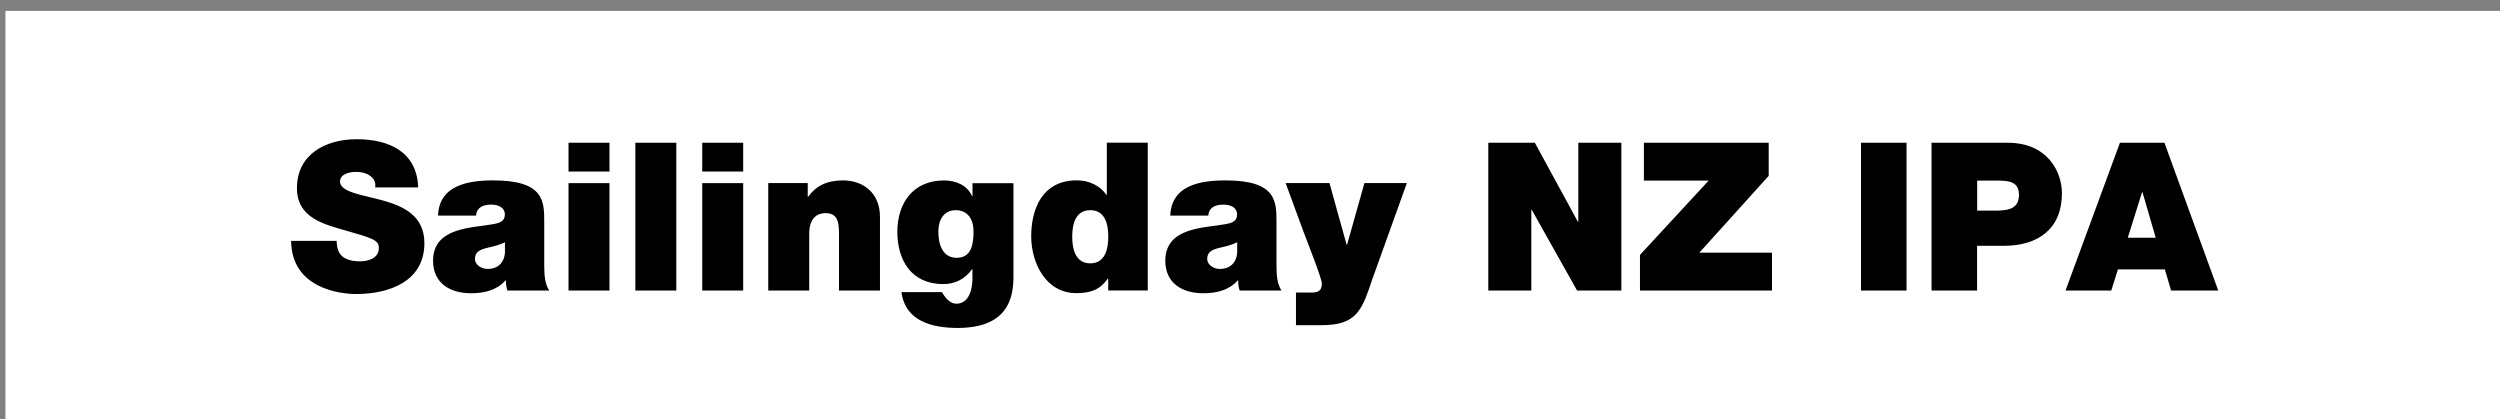 <svg xmlns="http://www.w3.org/2000/svg" viewBox="0 0 459 77"><rect x="0" y="0" width="459" height="77" fill="#808080" stroke="none"/><defs><style>.cls-1,.cls-2{stroke-width:0px;}.cls-2{fill:#fff;}</style></defs><path class="cls-2" d="M1 2h458v76h-458z"/><path class="cls-1" d="M61.81 44.21c0 .68.11 1.29.3 1.79.61 1.63 2.43 1.98 3.99 1.98 1.37 0 3.46-.46 3.46-2.47 0-1.41-1.18-1.79-5.85-3.12-4.29-1.22-9.19-2.39-9.19-7.86 0-6.27 5.36-8.97 10.94-8.97 5.89 0 11.09 2.24 11.32 8.85h-7.9c.15-1.03-.3-1.71-.99-2.17-.68-.49-1.63-.68-2.47-.68-1.14 0-3 .3-3 1.82.15 1.94 4.03 2.36 7.86 3.42 3.84 1.06 7.64 2.85 7.64 7.83 0 7.07-6.5 9.35-12.54 9.35-3.08 0-11.85-1.1-11.93-9.76h8.36zM99.93 48.93c0 1.48.08 3.15.91 4.41h-7.68c-.19-.53-.3-1.33-.27-1.86h-.08c-1.6 1.82-3.91 2.36-6.35 2.36-3.8 0-6.95-1.82-6.95-5.97 0-6.23 7.29-6 11.13-6.73 1.03-.19 2.05-.49 2.05-1.75 0-1.33-1.25-1.82-2.47-1.82-2.32 0-2.77 1.18-2.81 2.01h-6.99c.11-2.77 1.48-4.41 3.42-5.32 1.9-.91 4.41-1.14 6.73-1.14 9.42 0 9.35 3.91 9.35 7.71v8.09zm-7.22-4.45c-.91.46-1.94.72-2.96.95-1.67.38-2.55.8-2.55 2.13 0 .91.99 1.82 2.36 1.82 1.71 0 3.04-1.03 3.15-3.08v-1.82zM111.9 31.49h-7.52v-5.28h7.52v5.28zm-7.52 2.13h7.52v19.72h-7.52v-19.72zM116.65 26.21h7.52v27.13h-7.52v-27.13zM136.45 31.49h-7.52v-5.28h7.52v5.28zm-7.52 2.13h7.52v19.72h-7.52v-19.72zM141.04 33.61h7.26v2.51h.08c1.41-1.98 3.42-3 6.42-3 3.53 0 6.76 2.17 6.76 6.69v13.53h-7.52v-10.33c0-2.28-.27-3.88-2.47-3.88-1.29 0-3 .65-3 3.8v10.41h-7.52v-19.72zM186.07 50.79c0 3.91-1.03 9.42-10.26 9.42-4.67 0-9.61-1.25-10.3-6.57h7.45c.08.19.27.46.42.68.46.68 1.25 1.44 2.2 1.44 2.43 0 2.96-2.89 2.96-4.52v-1.82h-.08c-1.22 1.75-3.04 2.74-5.28 2.74-5.81 0-8.43-4.33-8.43-9.61s2.93-9.42 8.55-9.42c2.2 0 4.29.87 5.17 2.89h.08v-2.39h7.52v17.17zm-10.41-3.46c2.77 0 3.08-2.66 3.08-4.86s-1.06-3.88-3.27-3.88-3.19 1.82-3.19 3.91c0 2.24.68 4.83 3.38 4.83zM210.73 53.33h-7.26v-2.17h-.08c-.95 1.25-2.09 2.66-5.78 2.66-5.58 0-8.28-5.51-8.28-10.45 0-4.64 1.79-10.26 8.4-10.26 2.24 0 4.26.99 5.4 2.66h.08v-9.57h7.52v27.13zm-10.56-14.74c-2.7 0-3.31 2.55-3.31 4.86s.61 4.9 3.31 4.9 3.31-2.55 3.31-4.9-.61-4.86-3.31-4.86zM234.37 48.93c0 1.48.08 3.15.91 4.41h-7.68c-.19-.53-.3-1.33-.27-1.86h-.08c-1.6 1.82-3.91 2.36-6.35 2.36-3.8 0-6.95-1.82-6.95-5.97 0-6.23 7.29-6 11.13-6.73 1.03-.19 2.05-.49 2.05-1.75 0-1.33-1.25-1.82-2.47-1.82-2.32 0-2.77 1.18-2.81 2.01h-6.99c.11-2.77 1.48-4.41 3.42-5.32 1.9-.91 4.41-1.14 6.73-1.14 9.42 0 9.35 3.91 9.35 7.71v8.09zm-7.22-4.45c-.91.46-1.94.72-2.96.95-1.67.38-2.55.8-2.55 2.13 0 .91.99 1.82 2.36 1.82 1.71 0 3.04-1.03 3.15-3.08v-1.82zM251.77 51.81c-.61 1.75-1.29 3.99-2.47 5.47-1.98 2.47-5.02 2.43-7.94 2.43h-3.42v-6h1.75c.76 0 1.75.08 2.28-.19.46-.23.72-.61.72-1.48 0-.95-2.89-8.21-3.31-9.35l-3.34-9.08h8.05l3.15 11.32h.08l3.19-11.32h7.79l-6.54 18.2zM273.25 26.21h8.55l7.9 14.51h.08v-14.51h7.9v27.13h-8.13l-8.32-14.82h-.08v14.82h-7.9v-27.13zM301.1 46.8l12.61-13.64h-11.89v-6.95h22.91v6.08l-12.73 14.1h13.34v6.95h-24.24v-6.54zM341.68 26.21h8.36v27.13h-8.36v-27.13zM354.64 26.21h13.98c7.37 0 9.95 5.4 9.95 9.27 0 6.57-4.41 9.65-10.64 9.65h-4.94v8.21h-8.36v-27.13zm8.36 12.46h3.23c2.17 0 4.45-.15 4.45-2.89 0-2.47-1.9-2.62-3.95-2.62h-3.72v5.51zM389.22 26.21h8.17l9.88 27.13h-8.66l-1.14-3.88h-8.62l-1.22 3.88h-8.4l9.99-27.13zm6.57 17.44l-2.43-8.36h-.08l-2.62 8.36h5.13z"/></svg>